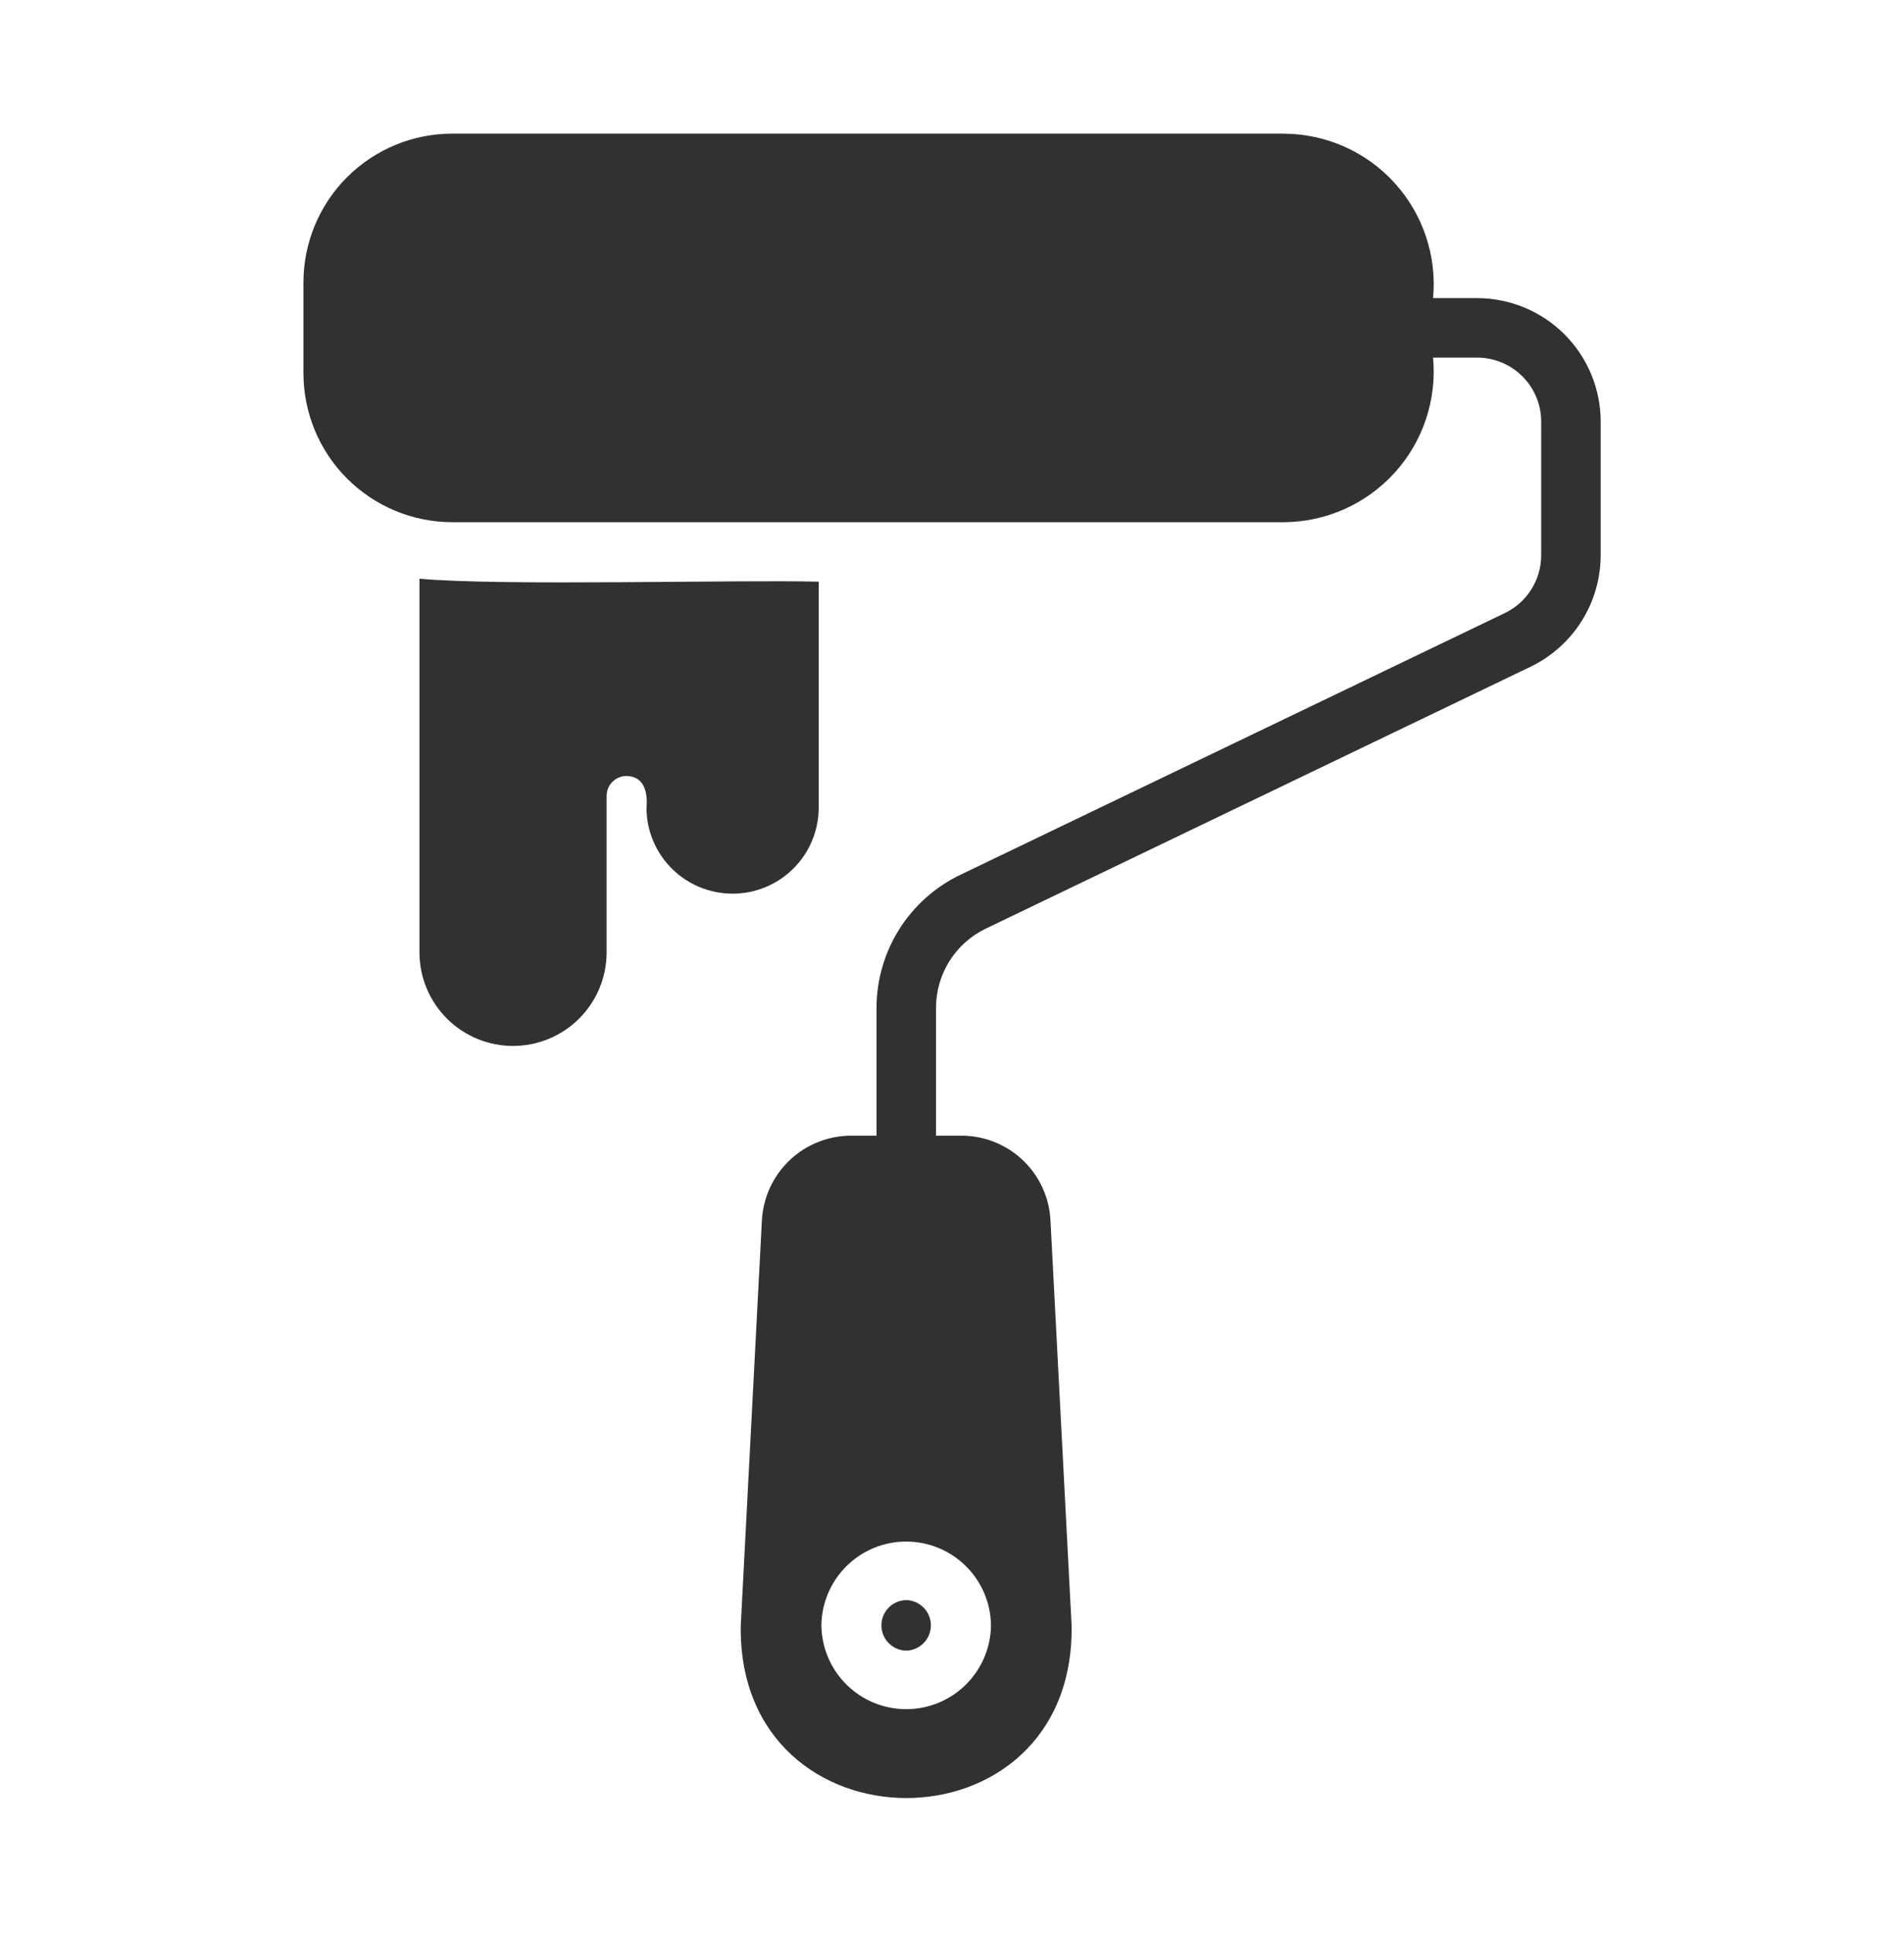 <?xml version="1.0" encoding="UTF-8"?> <svg xmlns="http://www.w3.org/2000/svg" width="65" height="66" viewBox="0 0 65 66" fill="none"> <path d="M50.429 10.177H48.923C48.989 9.469 48.907 8.754 48.682 8.078C48.457 7.403 48.095 6.782 47.617 6.254C47.14 5.726 46.558 5.303 45.909 5.012C45.259 4.721 44.556 4.568 43.844 4.563L15.438 4.562C14.091 4.563 12.8 5.098 11.847 6.05C10.895 7.003 10.36 8.294 10.359 9.641V12.748C10.362 14.095 10.897 15.385 11.849 16.337C12.801 17.289 14.091 17.824 15.438 17.827H43.844C44.556 17.821 45.259 17.667 45.908 17.375C46.558 17.084 47.139 16.66 47.617 16.132C48.094 15.604 48.457 14.983 48.681 14.307C48.906 13.632 48.988 12.917 48.923 12.208H50.429C51.008 12.209 51.564 12.439 51.974 12.849C52.383 13.259 52.614 13.814 52.614 14.393V18.959C52.613 19.37 52.496 19.773 52.277 20.121C52.058 20.47 51.746 20.749 51.375 20.928L32.766 29.873C31.916 30.285 31.2 30.927 30.697 31.726C30.195 32.525 29.927 33.45 29.923 34.394V38.769H29.057C28.275 38.77 27.523 39.07 26.956 39.608C26.39 40.147 26.051 40.883 26.01 41.663L25.289 55.486C25.164 63.331 36.702 63.361 36.583 55.486L35.862 41.663C35.823 40.883 35.487 40.148 34.922 39.609C34.356 39.071 33.606 38.77 32.825 38.769H31.954V34.394C31.956 33.832 32.116 33.282 32.415 32.806C32.714 32.331 33.141 31.949 33.647 31.704L52.255 22.759C52.969 22.413 53.572 21.874 53.995 21.202C54.418 20.53 54.643 19.753 54.645 18.959V14.393C54.644 13.276 54.2 12.204 53.409 11.414C52.619 10.623 51.547 10.178 50.429 10.177ZM28.041 55.486C28.05 54.724 28.359 53.996 28.901 53.461C29.443 52.925 30.174 52.625 30.936 52.625C31.698 52.625 32.429 52.925 32.971 53.461C33.513 53.996 33.822 54.724 33.831 55.486C33.822 56.248 33.513 56.976 32.971 57.511C32.429 58.047 31.698 58.347 30.936 58.347C30.174 58.347 29.443 58.047 28.901 57.511C28.359 56.975 28.05 56.248 28.041 55.486Z" fill="#313130"></path> <path d="M30.935 54.623C30.709 54.627 30.494 54.721 30.336 54.882C30.178 55.043 30.09 55.26 30.09 55.486C30.09 55.712 30.178 55.928 30.336 56.09C30.494 56.251 30.709 56.344 30.935 56.349C31.16 56.344 31.375 56.251 31.533 56.09C31.691 55.928 31.779 55.712 31.779 55.486C31.779 55.26 31.691 55.043 31.533 54.882C31.375 54.721 31.16 54.627 30.935 54.623Z" fill="#313130"></path> <path d="M27.95 27.597V19.858C25.141 19.785 17.12 20.012 14.32 19.756V32.543C14.329 33.385 14.669 34.189 15.267 34.782C15.865 35.374 16.673 35.706 17.515 35.706C18.356 35.706 19.164 35.374 19.762 34.781C20.36 34.189 20.7 33.385 20.709 32.543V27.17C20.709 26.99 20.78 26.817 20.908 26.689C21.035 26.561 21.209 26.49 21.389 26.49C22.018 26.505 22.116 27.086 22.07 27.597C22.077 28.372 22.39 29.112 22.941 29.657C23.491 30.202 24.235 30.508 25.01 30.508C25.785 30.508 26.528 30.202 27.078 29.657C27.629 29.112 27.942 28.372 27.95 27.597Z" fill="#313130"></path> </svg> 